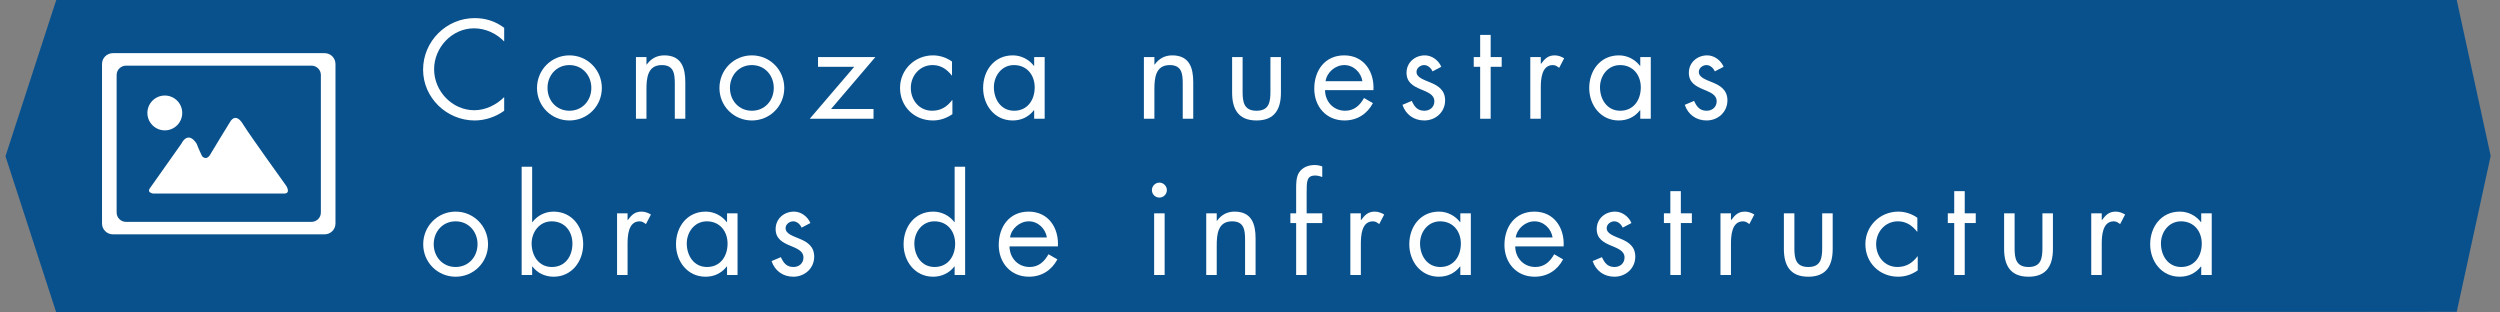 <?xml version="1.0" encoding="utf-8"?>
<!-- Generator: Adobe Illustrator 16.0.0, SVG Export Plug-In . SVG Version: 6.00 Build 0)  -->
<!DOCTYPE svg PUBLIC "-//W3C//DTD SVG 1.1//EN" "http://www.w3.org/Graphics/SVG/1.1/DTD/svg11.dtd">
<svg version="1.1" id="Layer_1" xmlns="http://www.w3.org/2000/svg" xmlns:xlink="http://www.w3.org/1999/xlink" x="0px" y="0px"
	 width="400px" height="50px" viewBox="0 216.668 400 50" enable-background="new 0 216.668 400 50" xml:space="preserve">
<rect x="0" y="216.668" width="400" height="50" fill="#808080" stroke="none"/>
<polygon fill="#09518D" points="393.078,216.668 389,216.668 9,216.668 0.875,241.668 9,266.668 389,266.561 393.078,266.561 
	398.509,241.613 "/>
<g>
	<path fill="#FFFFFF" d="M51.945,225.174h-33.89c-0.956,0-1.731,0.775-1.731,1.73v25.525c0,0.957,0.775,1.73,1.731,1.73h33.89
		c0.956,0,1.731-0.773,1.731-1.73v-25.525C53.676,225.949,52.901,225.174,51.945,225.174z M51.339,250.678
		c0,0.824-0.679,1.492-1.515,1.492H20.176c-0.836,0-1.515-0.668-1.515-1.492v-22.016c0-0.824,0.679-1.492,1.515-1.492h29.648
		c0.836,0,1.515,0.668,1.515,1.492V250.678z"/>
	<path fill="#FFFFFF" d="M23.968,246.807l5.047-7.139c0,0,1.01-2.234,2.452,0c0.289,0.793,0.865,1.982,0.865,1.982
		s0.577,0.723,1.19-0.07c0.36-0.65,3.317-5.445,3.317-5.445s0.865-1.658,2.127,0.541c1.154,1.84,6.814,9.699,6.814,9.699
		s0.865,1.297-0.396,1.262c-1.226,0-20.875,0-20.875,0S23.477,247.502,23.968,246.807z"/>
	<circle fill="#FFFFFF" cx="26.371" cy="234.74" r="2.787"/>
</g>
<g enable-background="new    ">
	<path fill="#FFFFFF" d="M80.669,223.301c-1.26-1.301-3.002-2.1-4.829-2.1c-3.527,0-6.383,3.066-6.383,6.551
		c0,3.486,2.876,6.551,6.425,6.551c1.785,0,3.527-0.84,4.787-2.1v2.184c-1.365,0.986-3.044,1.555-4.724,1.555
		c-4.472,0-8.251-3.633-8.251-8.127c0-4.535,3.716-8.25,8.251-8.25c1.764,0,3.317,0.504,4.724,1.553V223.301z"/>
	<path fill="#FFFFFF" d="M85.921,230.754c0-2.896,2.289-5.227,5.186-5.227s5.186,2.33,5.186,5.227c0,2.898-2.31,5.188-5.186,5.188
		S85.921,233.652,85.921,230.754z M87.601,230.734c0,2.016,1.428,3.652,3.506,3.652s3.506-1.637,3.506-3.652
		c0-1.996-1.428-3.654-3.506-3.654S87.601,228.738,87.601,230.734z"/>
	<path fill="#FFFFFF" d="M103.435,226.996h0.042c0.693-0.945,1.596-1.469,2.813-1.469c2.729,0,3.359,1.973,3.359,4.283v5.857h-1.68
		v-5.564c0-1.596-0.126-3.023-2.079-3.023c-2.31,0-2.457,2.143-2.457,3.906v4.682h-1.68v-9.869h1.68V226.996z"/>
	<path fill="#FFFFFF" d="M115.111,230.754c0-2.896,2.289-5.227,5.186-5.227s5.186,2.33,5.186,5.227c0,2.898-2.31,5.188-5.186,5.188
		S115.111,233.652,115.111,230.754z M116.791,230.734c0,2.016,1.428,3.652,3.506,3.652s3.506-1.637,3.506-3.652
		c0-1.996-1.428-3.654-3.506-3.654S116.791,228.738,116.791,230.734z"/>
	<path fill="#FFFFFF" d="M139.763,234.113v1.555h-10.204l7.118-8.314h-5.795v-1.555h9.175l-7.097,8.314H139.763z"/>
	<path fill="#FFFFFF" d="M152.321,228.738h-0.042c-0.777-0.986-1.743-1.658-3.065-1.658c-2.037,0-3.485,1.68-3.485,3.654
		c0,1.951,1.344,3.652,3.401,3.652c1.407,0,2.394-0.629,3.212-1.701h0.042v2.248c-0.966,0.65-1.953,1.008-3.128,1.008
		c-2.981,0-5.249-2.227-5.249-5.207c0-2.939,2.373-5.207,5.27-5.207c1.071,0,2.163,0.355,3.044,0.986V228.738z"/>
	<path fill="#FFFFFF" d="M167.147,235.668h-1.68v-1.365h-0.042c-0.861,1.092-2.016,1.639-3.401,1.639
		c-2.897,0-4.724-2.457-4.724-5.188c0-2.812,1.785-5.227,4.745-5.227c1.344,0,2.562,0.629,3.38,1.68h0.042v-1.408h1.68V235.668z
		 M159.021,230.629c0,1.932,1.134,3.758,3.233,3.758c2.163,0,3.296-1.742,3.296-3.736c0-1.975-1.239-3.57-3.317-3.57
		C160.281,227.08,159.021,228.781,159.021,230.629z"/>
	<path fill="#FFFFFF" d="M184.705,226.996h0.042c0.693-0.945,1.596-1.469,2.813-1.469c2.729,0,3.359,1.973,3.359,4.283v5.857h-1.68
		v-5.564c0-1.596-0.126-3.023-2.079-3.023c-2.31,0-2.457,2.143-2.457,3.906v4.682h-1.68v-9.869h1.68V226.996z"/>
	<path fill="#FFFFFF" d="M198.816,231.301c0,1.658,0.189,3.086,2.226,3.086c2.036,0,2.226-1.428,2.226-3.086v-5.502h1.68v5.691
		c0,2.623-0.986,4.451-3.905,4.451c-2.918,0-3.905-1.828-3.905-4.451v-5.691h1.68V231.301z"/>
	<path fill="#FFFFFF" d="M212.004,231.09c0.021,1.828,1.323,3.297,3.234,3.297c1.428,0,2.352-0.861,3.002-2.037l1.428,0.82
		c-0.945,1.764-2.541,2.771-4.557,2.771c-2.939,0-4.828-2.248-4.828-5.082c0-2.918,1.7-5.332,4.787-5.332
		c3.17,0,4.85,2.623,4.682,5.562H212.004z M217.988,229.662c-0.23-1.428-1.428-2.582-2.897-2.582c-1.448,0-2.792,1.154-3.003,2.582
		H217.988z"/>
	<path fill="#FFFFFF" d="M229.203,228.088c-0.231-0.525-0.735-1.008-1.344-1.008c-0.588,0-1.219,0.463-1.219,1.092
		c0,0.902,1.135,1.238,2.289,1.723c1.154,0.482,2.289,1.176,2.289,2.834c0,1.869-1.512,3.213-3.339,3.213
		c-1.659,0-2.96-0.945-3.485-2.5l1.49-0.629c0.42,0.924,0.903,1.574,2.016,1.574c0.903,0,1.596-0.609,1.596-1.512
		c0-2.205-4.451-1.449-4.451-4.557c0-1.658,1.344-2.791,2.939-2.791c1.135,0,2.184,0.797,2.625,1.826L229.203,228.088z"/>
	<path fill="#FFFFFF" d="M238.506,235.668h-1.68v-8.314h-1.029v-1.555h1.029v-3.547h1.68v3.547h1.764v1.555h-1.764V235.668z"/>
	<path fill="#FFFFFF" d="M246.527,226.871h0.043c0.588-0.777,1.092-1.344,2.184-1.344c0.566,0,1.028,0.188,1.512,0.461l-0.799,1.533
		c-0.336-0.23-0.566-0.441-1.008-0.441c-1.848,0-1.932,2.373-1.932,3.654v4.934h-1.68v-9.869h1.68V226.871z"/>
	<path fill="#FFFFFF" d="M264.124,235.668h-1.68v-1.365h-0.042c-0.861,1.092-2.016,1.639-3.401,1.639
		c-2.897,0-4.724-2.457-4.724-5.188c0-2.812,1.784-5.227,4.744-5.227c1.344,0,2.562,0.629,3.381,1.68h0.042v-1.408h1.68V235.668z
		 M255.998,230.629c0,1.932,1.135,3.758,3.234,3.758c2.162,0,3.296-1.742,3.296-3.736c0-1.975-1.239-3.57-3.317-3.57
		C257.258,227.08,255.998,228.781,255.998,230.629z"/>
	<path fill="#FFFFFF" d="M274.373,228.088c-0.23-0.525-0.734-1.008-1.344-1.008c-0.588,0-1.218,0.463-1.218,1.092
		c0,0.902,1.134,1.238,2.288,1.723c1.155,0.482,2.289,1.176,2.289,2.834c0,1.869-1.512,3.213-3.338,3.213
		c-1.659,0-2.961-0.945-3.486-2.5l1.491-0.629c0.42,0.924,0.903,1.574,2.016,1.574c0.903,0,1.596-0.609,1.596-1.512
		c0-2.205-4.451-1.449-4.451-4.557c0-1.658,1.344-2.791,2.939-2.791c1.134,0,2.184,0.797,2.624,1.826L274.373,228.088z"/>
	<path fill="#FFFFFF" d="M67.714,255.754c0-2.896,2.289-5.227,5.186-5.227s5.186,2.33,5.186,5.227c0,2.898-2.31,5.188-5.186,5.188
		S67.714,258.652,67.714,255.754z M69.394,255.734c0,2.016,1.428,3.652,3.506,3.652s3.506-1.637,3.506-3.652
		c0-1.996-1.428-3.654-3.506-3.654S69.394,253.738,69.394,255.734z"/>
	<path fill="#FFFFFF" d="M83.464,243.346h1.68v8.861h0.042c0.798-1.051,2.037-1.68,3.38-1.68c2.939,0,4.745,2.414,4.745,5.207
		c0,2.75-1.827,5.207-4.724,5.207c-1.365,0-2.604-0.568-3.401-1.639h-0.042v1.365h-1.68V243.346z M85.06,255.629
		c0,1.932,1.134,3.758,3.233,3.758c2.163,0,3.296-1.742,3.296-3.736c0-1.975-1.239-3.57-3.317-3.57
		C86.32,252.08,85.06,253.781,85.06,255.629z"/>
	<path fill="#FFFFFF" d="M100.411,251.871h0.042c0.588-0.777,1.092-1.344,2.184-1.344c0.567,0,1.029,0.188,1.512,0.461l-0.798,1.533
		c-0.336-0.23-0.567-0.441-1.008-0.441c-1.848,0-1.932,2.373-1.932,3.654v4.934h-1.68v-9.869h1.68V251.871z"/>
	<path fill="#FFFFFF" d="M118.007,260.668h-1.68v-1.365h-0.042c-0.861,1.092-2.016,1.639-3.401,1.639
		c-2.897,0-4.724-2.457-4.724-5.188c0-2.812,1.785-5.227,4.745-5.227c1.344,0,2.562,0.629,3.38,1.68h0.042v-1.408h1.68V260.668z
		 M109.882,255.629c0,1.932,1.134,3.758,3.233,3.758c2.163,0,3.296-1.742,3.296-3.736c0-1.975-1.239-3.57-3.317-3.57
		C111.142,252.08,109.882,253.781,109.882,255.629z"/>
	<path fill="#FFFFFF" d="M128.256,253.088c-0.231-0.525-0.735-1.008-1.344-1.008c-0.588,0-1.218,0.463-1.218,1.092
		c0,0.902,1.134,1.238,2.289,1.723c1.155,0.482,2.289,1.176,2.289,2.834c0,1.869-1.512,3.213-3.338,3.213
		c-1.659,0-2.96-0.945-3.485-2.5l1.491-0.629c0.42,0.924,0.903,1.574,2.016,1.574c0.903,0,1.596-0.609,1.596-1.512
		c0-2.205-4.451-1.449-4.451-4.557c0-1.658,1.344-2.791,2.939-2.791c1.134,0,2.184,0.797,2.625,1.826L128.256,253.088z"/>
	<path fill="#FFFFFF" d="M152.741,259.303h-0.042c-0.819,1.07-2.058,1.639-3.401,1.639c-2.897,0-4.724-2.457-4.724-5.188
		c0-2.812,1.785-5.227,4.745-5.227c1.323,0,2.583,0.629,3.38,1.68h0.042v-8.861h1.68v17.322h-1.68V259.303z M146.295,255.629
		c0,1.932,1.134,3.758,3.233,3.758c2.163,0,3.296-1.742,3.296-3.736c0-1.975-1.239-3.57-3.317-3.57
		C147.555,252.08,146.295,253.781,146.295,255.629z"/>
	<path fill="#FFFFFF" d="M161.52,256.09c0.021,1.828,1.323,3.297,3.233,3.297c1.428,0,2.352-0.861,3.002-2.037l1.428,0.82
		c-0.945,1.764-2.541,2.771-4.556,2.771c-2.939,0-4.829-2.248-4.829-5.082c0-2.918,1.701-5.332,4.787-5.332
		c3.17,0,4.85,2.623,4.682,5.562H161.52z M167.504,254.662c-0.231-1.428-1.428-2.582-2.897-2.582c-1.449,0-2.792,1.154-3.002,2.582
		H167.504z"/>
	<path fill="#FFFFFF" d="M186.699,247.084c0,0.672-0.546,1.195-1.197,1.195s-1.197-0.523-1.197-1.195
		c0-0.652,0.546-1.197,1.197-1.197S186.699,246.432,186.699,247.084z M186.342,260.668h-1.68v-9.869h1.68V260.668z"/>
	<path fill="#FFFFFF" d="M194.679,251.996h0.042c0.693-0.945,1.596-1.469,2.813-1.469c2.729,0,3.359,1.973,3.359,4.283v5.857h-1.68
		v-5.564c0-1.596-0.126-3.023-2.079-3.023c-2.31,0-2.457,2.143-2.457,3.906v4.682h-1.68v-9.869h1.68V251.996z"/>
	<path fill="#FFFFFF" d="M209.064,260.668h-1.68v-8.314h-0.924v-1.555h0.924v-3.926c0-0.818,0-1.848,0.44-2.561
		c0.546-0.883,1.532-1.24,2.54-1.24c0.399,0,0.799,0.084,1.197,0.211v1.701c-0.378-0.127-0.714-0.232-1.134-0.232
		c-1.364,0-1.364,0.967-1.364,2.709v3.338h2.498v1.555h-2.498V260.668z"/>
	<path fill="#FFFFFF" d="M217.736,251.871h0.043c0.588-0.777,1.092-1.344,2.184-1.344c0.566,0,1.028,0.188,1.512,0.461l-0.799,1.533
		c-0.336-0.23-0.566-0.441-1.008-0.441c-1.848,0-1.932,2.373-1.932,3.654v4.934h-1.68v-9.869h1.68V251.871z"/>
	<path fill="#FFFFFF" d="M235.333,260.668h-1.68v-1.365h-0.042c-0.861,1.092-2.016,1.639-3.401,1.639
		c-2.897,0-4.724-2.457-4.724-5.188c0-2.812,1.784-5.227,4.744-5.227c1.344,0,2.562,0.629,3.381,1.68h0.042v-1.408h1.68V260.668z
		 M227.207,255.629c0,1.932,1.135,3.758,3.234,3.758c2.162,0,3.296-1.742,3.296-3.736c0-1.975-1.239-3.57-3.317-3.57
		C228.467,252.08,227.207,253.781,227.207,255.629z"/>
	<path fill="#FFFFFF" d="M242.433,256.09c0.021,1.828,1.323,3.297,3.233,3.297c1.428,0,2.352-0.861,3.002-2.037l1.428,0.82
		c-0.944,1.764-2.54,2.771-4.556,2.771c-2.939,0-4.829-2.248-4.829-5.082c0-2.918,1.701-5.332,4.787-5.332
		c3.17,0,4.85,2.623,4.682,5.562H242.433z M248.416,254.662c-0.23-1.428-1.428-2.582-2.896-2.582c-1.449,0-2.793,1.154-3.003,2.582
		H248.416z"/>
	<path fill="#FFFFFF" d="M259.631,253.088c-0.23-0.525-0.734-1.008-1.344-1.008c-0.588,0-1.218,0.463-1.218,1.092
		c0,0.902,1.134,1.238,2.288,1.723c1.155,0.482,2.289,1.176,2.289,2.834c0,1.869-1.512,3.213-3.338,3.213
		c-1.659,0-2.961-0.945-3.486-2.5l1.491-0.629c0.42,0.924,0.903,1.574,2.016,1.574c0.903,0,1.596-0.609,1.596-1.512
		c0-2.205-4.451-1.449-4.451-4.557c0-1.658,1.344-2.791,2.939-2.791c1.134,0,2.184,0.797,2.624,1.826L259.631,253.088z"/>
	<path fill="#FFFFFF" d="M268.934,260.668h-1.68v-8.314h-1.028v-1.555h1.028v-3.547h1.68v3.547h1.764v1.555h-1.764V260.668z"/>
	<path fill="#FFFFFF" d="M276.955,251.871h0.043c0.588-0.777,1.092-1.344,2.184-1.344c0.566,0,1.028,0.188,1.512,0.461l-0.799,1.533
		c-0.336-0.23-0.566-0.441-1.008-0.441c-1.848,0-1.932,2.373-1.932,3.654v4.934h-1.68v-9.869h1.68V251.871z"/>
	<path fill="#FFFFFF" d="M287.099,256.301c0,1.658,0.188,3.086,2.226,3.086s2.226-1.428,2.226-3.086v-5.502h1.68v5.691
		c0,2.623-0.987,4.451-3.905,4.451s-3.905-1.828-3.905-4.451v-5.691h1.68V256.301z"/>
	<path fill="#FFFFFF" d="M306.774,253.738h-0.042c-0.777-0.986-1.742-1.658-3.065-1.658c-2.036,0-3.485,1.68-3.485,3.654
		c0,1.951,1.344,3.652,3.401,3.652c1.407,0,2.394-0.629,3.212-1.701h0.043v2.248c-0.967,0.65-1.953,1.008-3.129,1.008
		c-2.981,0-5.249-2.227-5.249-5.207c0-2.939,2.372-5.207,5.271-5.207c1.07,0,2.162,0.355,3.044,0.986V253.738z"/>
	<path fill="#FFFFFF" d="M314.356,260.668h-1.68v-8.314h-1.028v-1.555h1.028v-3.547h1.68v3.547h1.764v1.555h-1.764V260.668z"/>
	<path fill="#FFFFFF" d="M322.336,256.301c0,1.658,0.189,3.086,2.227,3.086c2.036,0,2.225-1.428,2.225-3.086v-5.502h1.68v5.691
		c0,2.623-0.986,4.451-3.904,4.451c-2.919,0-3.906-1.828-3.906-4.451v-5.691h1.68V256.301z"/>
	<path fill="#FFFFFF" d="M336.28,251.871h0.042c0.588-0.777,1.092-1.344,2.184-1.344c0.566,0,1.029,0.188,1.512,0.461l-0.798,1.533
		c-0.336-0.23-0.567-0.441-1.008-0.441c-1.848,0-1.932,2.373-1.932,3.654v4.934h-1.68v-9.869h1.68V251.871z"/>
	<path fill="#FFFFFF" d="M353.877,260.668h-1.68v-1.365h-0.043c-0.86,1.092-2.016,1.639-3.4,1.639c-2.898,0-4.725-2.457-4.725-5.188
		c0-2.812,1.785-5.227,4.745-5.227c1.344,0,2.562,0.629,3.38,1.68h0.043v-1.408h1.68V260.668z M345.751,255.629
		c0,1.932,1.134,3.758,3.233,3.758c2.162,0,3.297-1.742,3.297-3.736c0-1.975-1.239-3.57-3.318-3.57
		C347.011,252.08,345.751,253.781,345.751,255.629z"/>
</g>
</svg>
